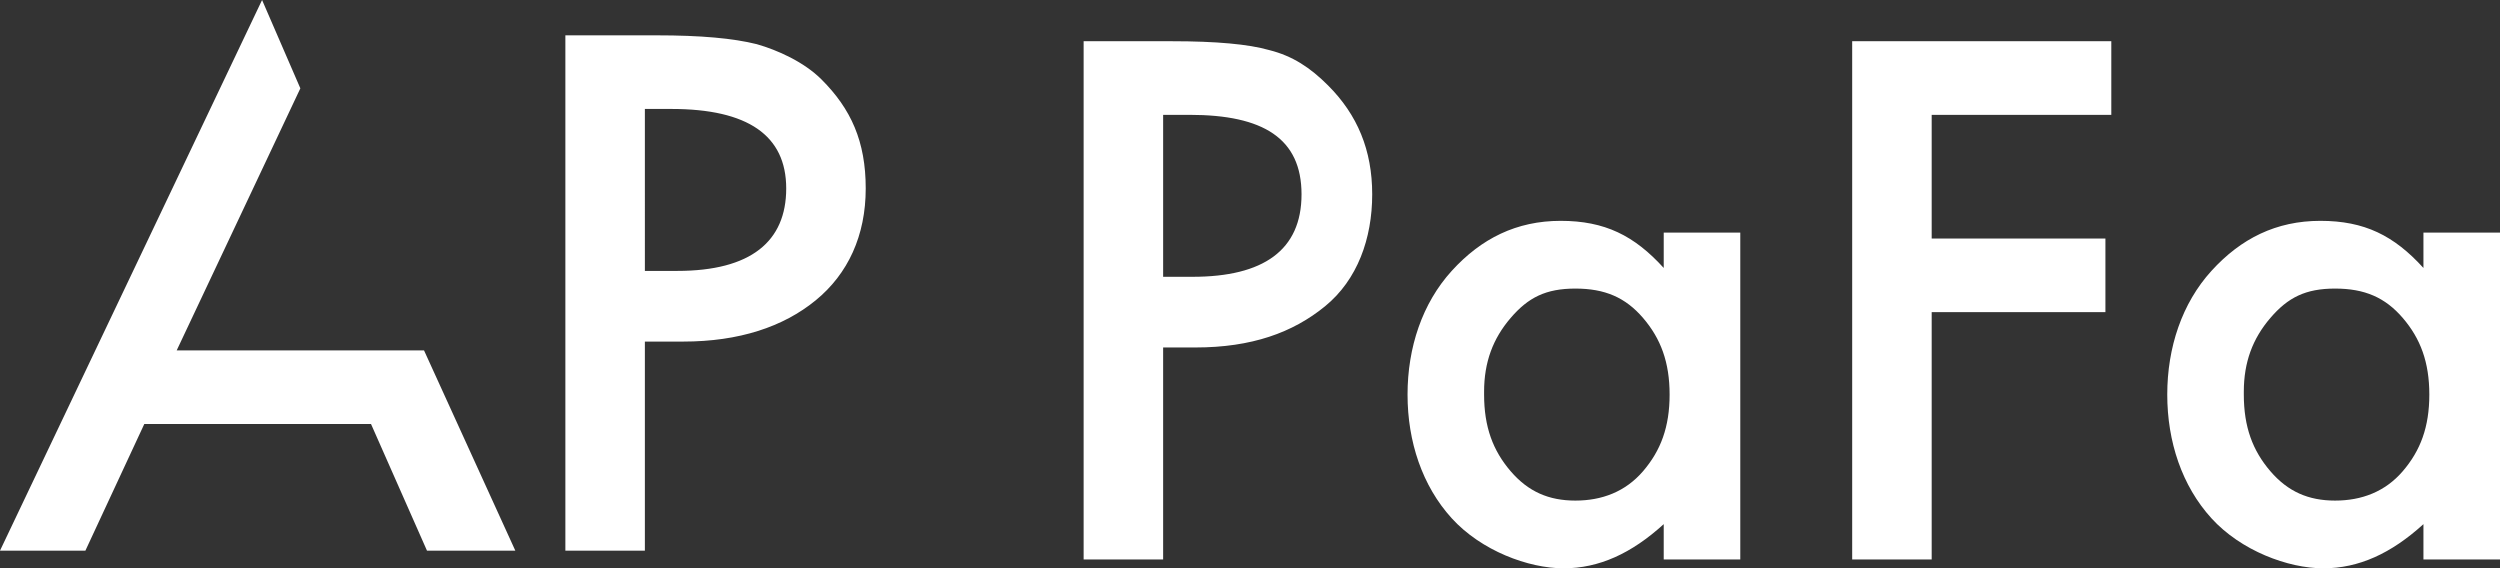 <?xml version="1.0" encoding="UTF-8"?>
<svg id="Layer_1" data-name="Layer 1" xmlns="http://www.w3.org/2000/svg" version="1.1" viewBox="0 0 84.9 19.3">
  <rect x="0" y="0" width="84.9" height="19.3" fill="#333333" stroke="none"/>
  <defs>
    <style>
      .cls-1 {
        fill: #fff;
        fill-rule: evenodd;
        stroke-width: 0px;
      }
    </style>
  </defs>
  <path class="cls-1" d="M14.4,11.9H6L10.2,3l-1.3-3L0,18.7h2.9l2-4.3h7.7l1.9,4.3h3l-3.1-6.8ZM27.9,2.7h0c1,1,1.5,2.1,1.5,3.7s-.6,2.9-1.7,3.8-2.6,1.4-4.5,1.4h-1.3v7.1h-2.7V1.2h3.1c1.5,0,2.6.1,3.4.3.7.2,1.6.6,2.2,1.2h0ZM22.9,9.2h-1V3.7h.9c2.6,0,3.9.9,3.9,2.7s-1.2,2.8-3.7,2.8h-.1ZM39.5,11.8v7.2h-2.7V1.4h3c1.5,0,2.6.1,3.3.3.8.2,1.4.6,2,1.2,1,1,1.5,2.2,1.5,3.7s-.5,2.9-1.6,3.8c-1.1.9-2.5,1.4-4.4,1.4h-1.2ZM39.5,9.4h1c2.4,0,3.7-.9,3.7-2.8s-1.3-2.7-3.8-2.7h-.9v5.6ZM56.5,7.9h2.6v11.1h-2.6v-1.2c-1.1,1-2.2,1.5-3.4,1.5s-2.8-.6-3.8-1.7c-1-1.1-1.5-2.6-1.5-4.2s.5-3.1,1.5-4.2c1-1.1,2.2-1.7,3.7-1.7s2.5.5,3.5,1.6v-1.3ZM50.4,13.4c0,1.1.3,1.9.9,2.6.6.7,1.3,1,2.2,1s1.7-.3,2.3-1c.6-.7.9-1.5.9-2.6s-.3-1.9-.9-2.6c-.6-.7-1.3-1-2.3-1s-1.6.3-2.2,1c-.6.7-.9,1.5-.9,2.5ZM71.7,3.9h-6.1v4.2h5.9v2.5h-5.9v8.4h-2.7V1.4h8.8v2.5ZM82.3,7.9h2.6v11.1h-2.6v-1.2c-1.1,1-2.2,1.5-3.4,1.5s-2.8-.6-3.8-1.7c-1-1.1-1.5-2.6-1.5-4.2s.5-3.1,1.5-4.2c1-1.1,2.2-1.7,3.7-1.7s2.5.5,3.5,1.6v-1.3ZM76.2,13.4c0,1.1.3,1.9.9,2.6.6.7,1.3,1,2.2,1s1.7-.3,2.3-1c.6-.7.9-1.5.9-2.6s-.3-1.9-.9-2.6c-.6-.7-1.3-1-2.3-1s-1.6.3-2.2,1c-.6.7-.9,1.5-.9,2.5Z"/>
</svg>
